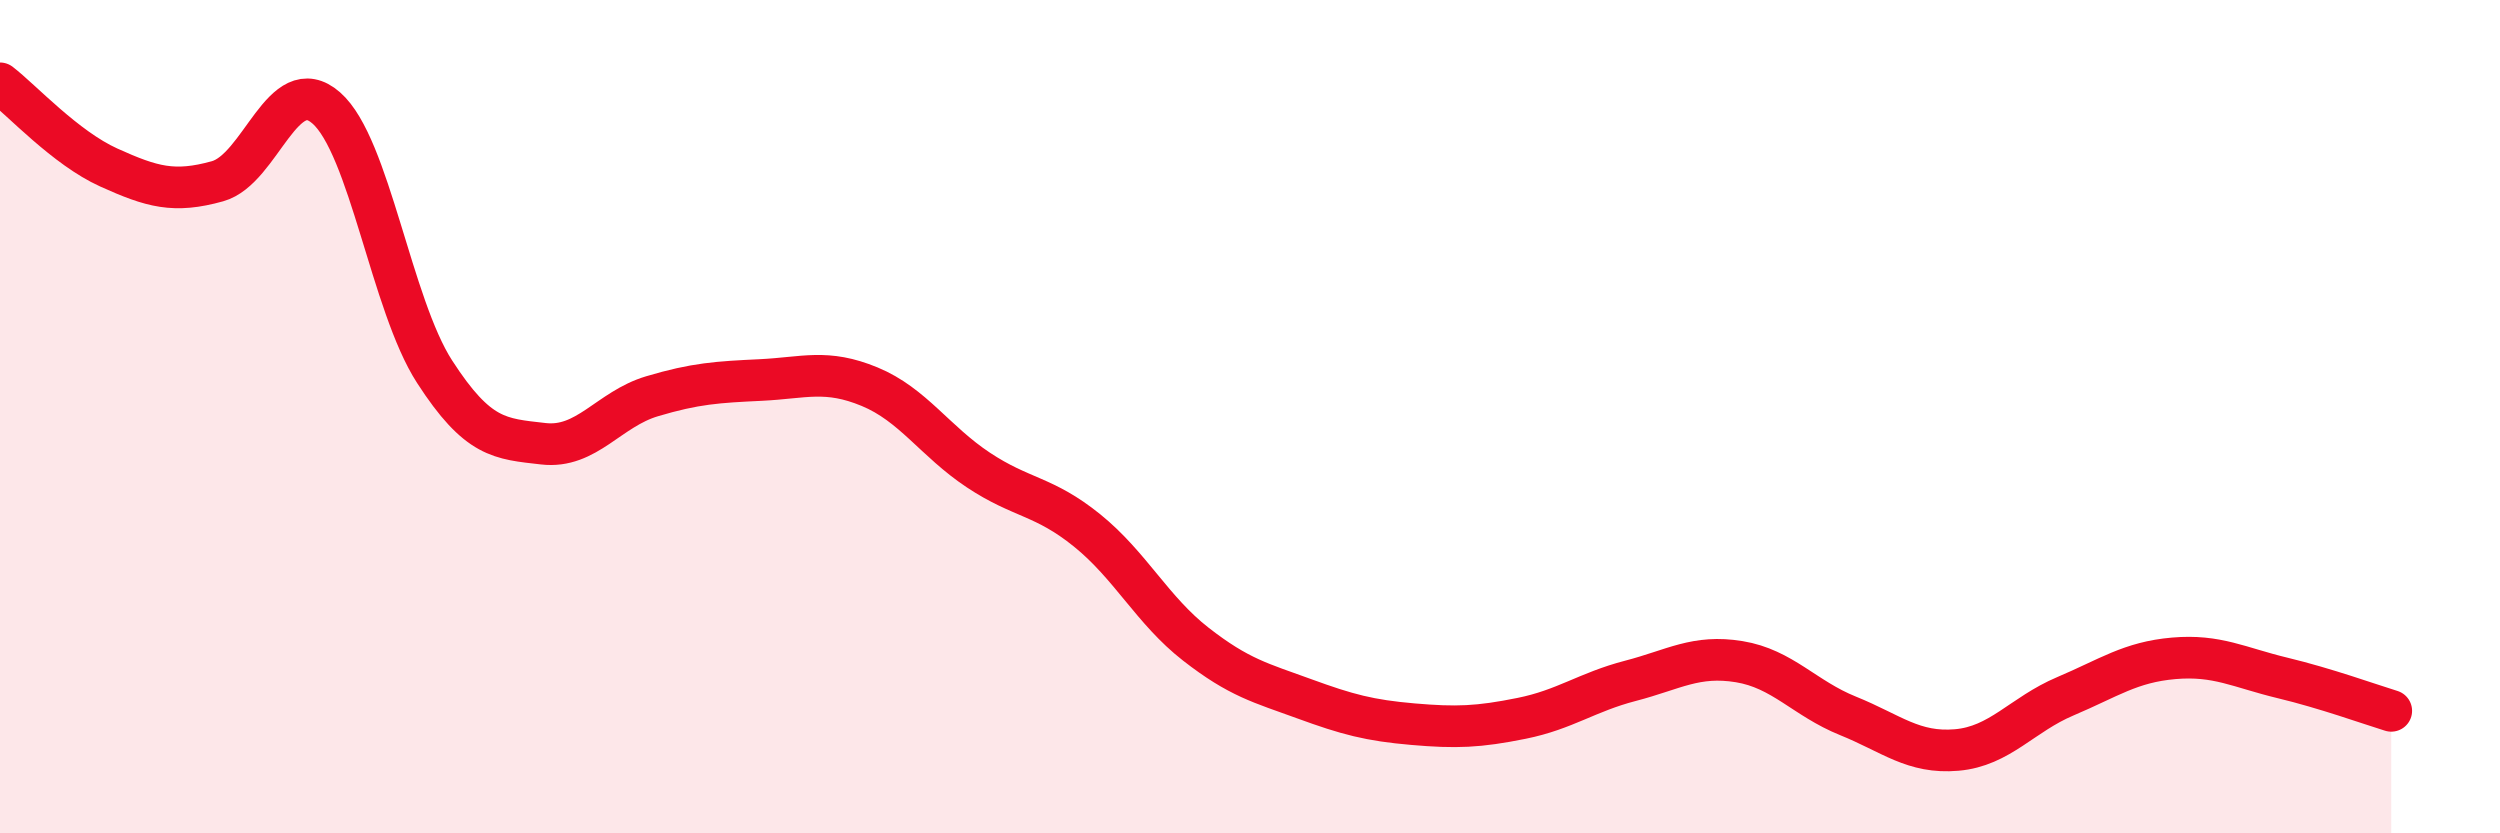 
    <svg width="60" height="20" viewBox="0 0 60 20" xmlns="http://www.w3.org/2000/svg">
      <path
        d="M 0,2 C 0.52,2.4 1.57,3.55 2.61,4.02 C 3.65,4.49 4.18,4.64 5.22,4.35 C 6.26,4.06 6.79,1.68 7.83,2.59 C 8.87,3.5 9.39,7.31 10.43,8.92 C 11.47,10.53 12,10.53 13.04,10.65 C 14.08,10.77 14.61,9.82 15.65,9.51 C 16.69,9.2 17.22,9.17 18.26,9.12 C 19.3,9.07 19.83,8.85 20.87,9.28 C 21.91,9.71 22.44,10.59 23.48,11.28 C 24.52,11.97 25.05,11.89 26.09,12.73 C 27.13,13.57 27.66,14.65 28.7,15.46 C 29.74,16.27 30.26,16.39 31.3,16.77 C 32.34,17.15 32.87,17.29 33.91,17.38 C 34.95,17.47 35.48,17.45 36.52,17.24 C 37.56,17.03 38.09,16.61 39.13,16.34 C 40.17,16.07 40.7,15.71 41.74,15.88 C 42.78,16.05 43.31,16.76 44.35,17.18 C 45.39,17.6 45.92,18.09 46.96,18 C 48,17.91 48.53,17.15 49.57,16.71 C 50.61,16.27 51.13,15.89 52.17,15.8 C 53.21,15.71 53.74,16.02 54.78,16.27 C 55.82,16.52 56.87,16.9 57.39,17.06L57.39 20L0 20Z"
        fill="#EB0A25"
        opacity="0.1"
        stroke-linecap="round"
        stroke-linejoin="round"
      />
      <path
        d="M 0,2 C 0.52,2.4 1.57,3.55 2.61,4.02 C 3.65,4.49 4.18,4.64 5.22,4.35 C 6.26,4.06 6.79,1.68 7.83,2.59 C 8.87,3.5 9.39,7.31 10.43,8.92 C 11.47,10.53 12,10.53 13.04,10.65 C 14.08,10.77 14.61,9.82 15.65,9.51 C 16.69,9.2 17.22,9.17 18.26,9.12 C 19.3,9.07 19.83,8.85 20.87,9.28 C 21.91,9.71 22.44,10.59 23.48,11.28 C 24.52,11.97 25.05,11.89 26.09,12.73 C 27.13,13.57 27.66,14.65 28.7,15.46 C 29.74,16.27 30.26,16.39 31.3,16.77 C 32.34,17.15 32.87,17.29 33.91,17.38 C 34.95,17.47 35.48,17.45 36.52,17.24 C 37.56,17.03 38.09,16.61 39.13,16.34 C 40.17,16.07 40.7,15.71 41.74,15.88 C 42.78,16.05 43.31,16.76 44.35,17.18 C 45.39,17.6 45.92,18.09 46.96,18 C 48,17.91 48.53,17.15 49.57,16.71 C 50.61,16.27 51.13,15.89 52.17,15.8 C 53.21,15.71 53.74,16.02 54.78,16.27 C 55.82,16.52 56.87,16.9 57.39,17.06"
        stroke="#EB0A25"
        stroke-width="1"
        fill="none"
        stroke-linecap="round"
        stroke-linejoin="round"
      />
    </svg>
  